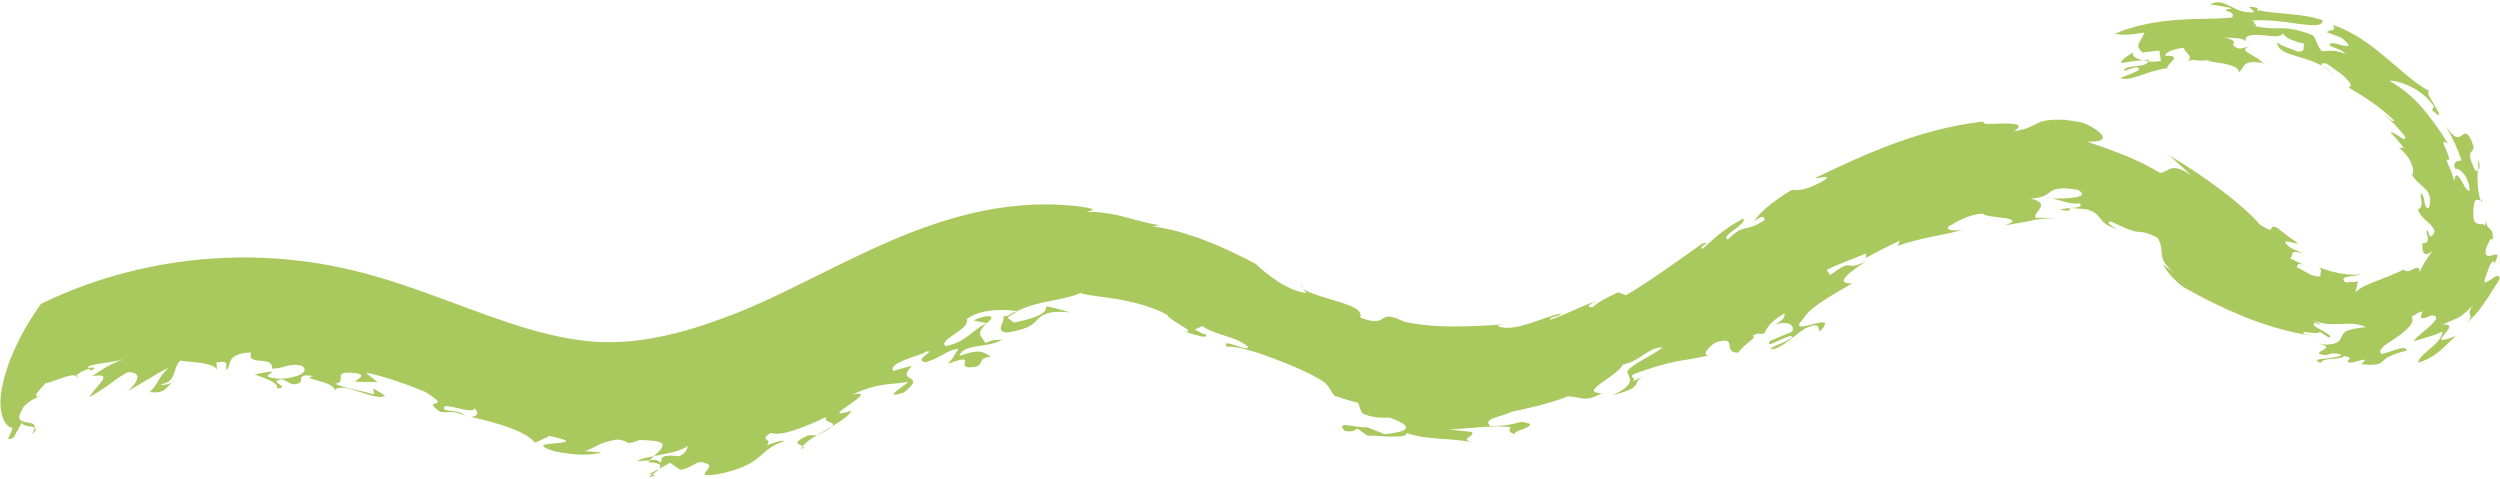 <?xml version="1.0" encoding="UTF-8" standalone="no"?><svg xmlns="http://www.w3.org/2000/svg" xmlns:xlink="http://www.w3.org/1999/xlink" fill="#000000" height="88.9" preserveAspectRatio="xMidYMid meet" version="1" viewBox="57.3 90.8 464.3 88.9" width="464.3" zoomAndPan="magnify"><g><g fill="#a9c95e" id="change1_1"><path d="M518.3,127.62c-0.05,0.22-0.15,0.28-0.27,0.31c0.05,0.18,0.08,0.35,0.14,0.53L518.3,127.62z"/><path d="M477.7,102.44c-0.03-0.01-0.05-0.01-0.08-0.01c0.06,0.13,0.15,0.26,0.14,0.4 C477.89,102.62,477.89,102.62,477.7,102.44z"/><path d="M490.13,104.22c0.15,0.19,0.29,0.4,0.4,0.61C490.58,104.7,490.4,104.48,490.13,104.22z"/><path d="M517.55,120.47c0.05,0.62,0.02,1.26,0.02,1.89C517.83,122.1,517.97,121.32,517.55,120.47z"/><path d="M488.81,103.06c0.34,0.33,0.94,0.76,1.33,1.16C489.79,103.75,489.34,103.37,488.81,103.06z"/><path d="M455.25,101.97c0.34,0.06,0.7,0.11,1.09,0.13c0.01-0.09,0.06-0.15,0.04-0.25L455.25,101.97z"/><path d="M63.13,171.5c0.91-0.73,0.94-1.06,0.62-1.26C63.7,170.55,63.53,170.94,63.13,171.5z"/><path d="M89.82,161.52c-0.2,0.1-0.4,0.22-0.57,0.35C89.67,161.7,89.95,161.53,89.82,161.52z"/><path d="M71.86,160.91c-0.09-0.13-0.22-0.22-0.37-0.28C71.43,160.77,71.53,160.88,71.86,160.91z"/><path d="M299.41,144.35l-0.55-0.66C298.9,143.92,299.11,144.14,299.41,144.35z"/><path d="M336.65,150.98c0.12-0.01,0.22-0.02,0.33-0.02C336.87,150.96,336.77,150.97,336.65,150.98z"/><path d="M337.75,150.9c-0.27,0.02-0.51,0.04-0.77,0.05C337.31,150.94,337.61,150.95,337.75,150.9z"/><path d="M453.77,100.23c-0.18,0.2-0.44,0.38-0.72,0.56c-0.28,0.19-0.58,0.39-0.86,0.58c-0.56,0.38-1,0.76-0.92,1.15 l1.98-0.33c0.67-0.09,1.34-0.14,2-0.21C453.75,101.67,452.8,100.96,453.77,100.23z"/><path d="M209.12,171.61c1.62-0.79,2.4-1.28,2.73-1.61c-0.95,0.54-1.92,1.1-2.83,1.62L209.12,171.61z"/><path d="M240.59,150.83c-0.04,0.04-0.08,0.08-0.11,0.11c0.07-0.03,0.12-0.06,0.19-0.09L240.59,150.83z"/><path d="M206.41,173.65c-0.15,0.2-0.32,0.4-0.38,0.6C206.67,173.94,206.64,173.77,206.41,173.65z"/><path d="M520.41,135.54c-0.01,0.23,0,0.43-0.04,0.73C520.42,135.95,520.42,135.73,520.41,135.54z"/><path d="M238.1,150.33c0.85,0.12,1.67,0.33,2.49,0.5c0.24-0.25,0.5-0.52,0.84-0.83 C241.63,149.02,239.09,149.74,238.1,150.33z"/><path d="M206.41,173.65c0.51-0.67,1.46-1.34,2.61-2.03l-1.63,0.04C203.99,173.19,205.85,173.31,206.41,173.65z"/><path d="M59.18,170.15c1.51-0.25-1.89,3.31,0.65,1.9l1.56-2.81c-0.04,0.81,1.78,0.64,2.36,0.99 c0.14-0.86-0.92-0.86-1.81-1.05c-0.88-0.19-1.58-0.55-0.57-2.23c0.14-0.56,0.8-1.15,1.59-1.67c0.78-0.54,1.75-0.89,2.39-1.14 c-2.82,1.19-0.54-1.12,0.36-2.15c0.96-0.22,2.14-0.62,3.18-1.01c0.53-0.18,1.03-0.34,1.47-0.43c0.45-0.06,0.83-0.06,1.12,0.06 c0.15-0.39,1.45-1.1,2.44-1.34l0.25,0.38c1.99-1.12-0.87-0.16-0.49-0.77c0.74-0.38,1.82-0.49,3.01-0.68 c1.18-0.21,2.5-0.33,3.78-0.71c-2.57,0.73-4.45,2.1-6.05,3.17c2.39-0.42,2.37,0.21,1.7,1.08c-0.69,0.84-1.92,2.12-2.18,2.83 c0.8-0.46,1.46-0.92,2.06-1.3c0.61-0.38,1.13-0.75,1.64-1.11c0.51-0.37,1.01-0.73,1.54-1.12c0.54-0.35,1.13-0.72,1.82-1.11 c1.93-0.06,2.04,0.76,1.61,1.64c-0.44,0.88-1.42,1.8-1.83,1.99c0.74-0.38,1.49-0.81,2.21-1.26c0.73-0.45,1.46-0.84,2.14-1.26 c0.69-0.41,1.33-0.83,1.91-1.15c0.59-0.32,1.11-0.59,1.54-0.79c-2.17,2.14-1.62,2.65-3.44,4.5c2.73,0.41,2.98-0.86,4.12-1.74 c-0.69,0.29-1.78,0.58-2.11,0.29c3.09-0.37,2.12-2.98,3.64-4.39c1.26,0.25,3.02,0.24,4.44,0.55c1.43,0.29,2.49,0.71,2.38,1.51 l-0.11-1.7c2.79-0.52,1.47,0.84,1.92,1.37c0.5-0.58,0.43-1.29,0.82-1.91c0.2-0.31,0.51-0.6,1.08-0.85 c0.57-0.26,1.39-0.43,2.6-0.47c-0.42,1.35,0.63,1.46,1.76,1.54c1.13,0.09,2.32,0.25,2.13,1.47c2.17,0.01,3.34-1.15,5.58-0.53 c1.12,0.9,0.1,1.58-1.3,1.99c-0.7,0.2-1.5,0.33-2.19,0.37c-0.7,0.05-1.31,0.06-1.62-0.09c-3.06-0.23,0.52-1.1-0.71-1.19 l-1.51,0.22l-1.5,0.31c0.4,0.14,0.9,0.3,1.41,0.48c0.51,0.2,1.03,0.42,1.48,0.64c0.91,0.45,1.54,0.95,1.28,1.5 c0.74-0.07,0.97-0.16,0.95-0.31c-0.01-0.15-0.27-0.35-0.53-0.52c-0.51-0.36-1-0.75,0.65-0.89l1.83,0.93 c1.64-0.07,1.57-0.57,1.6-1.01c0.03-0.44,0.18-0.84,2.32-0.54c-1.53,0.29-0.39,0.54,1.04,0.92c1.44,0.4,3.19,1.07,2.81,1.89 c0.39-1.06,2.32-0.61,4.39,0.05c2.05,0.63,4.25,1.47,5.02,0.76l-2.21-1.32l0.2,1.14c-2.6-0.85-4.86-0.92-7.29-2.01 c2.25-0.23-0.19-2.06,2.41-2.06c4.96,0.11,0.84,1.53,1.48,1.71c1.33,0.01,2.66,0,4.02,0.06c-0.73-0.6-1.45-1.18-2.18-1.75 c2.99,0.53,6.97,1.89,11.03,3.55c5.66,3.52-1.22,0.91,2.78,3.72c2.17,0.26,1.86-0.44,4.7,0.72c-1.35-1.15-2.89-0.7-3.91-1.17 c-0.43-0.93,0.88-0.62,2.36-0.27c1.48,0.35,3.1,0.75,3.17,0.06c1.03,0.91,0.63,1.38-0.52,1.62c5.12,1.15,10.07,2.64,11.82,4.77 c0.9-0.39,1.82-0.83,2.71-1.27c2.32,0.57,3.12,0.79,3.05,0.99c-0.06,0.18-0.99,0.33-1.93,0.38c-1.89,0.15-4.07,0.31-0.04,1.54 c1.71,0.32,3.44,0.56,4.96,0.58c1.52,0,2.8-0.11,3.57-0.46c-1.02-0.03-2.04-0.13-3.05-0.2c2.38-0.83,2.23-1.46,5.83-2.14 c2.54,0.03,1.28,1.31,4.28,0.08c1.95,0.04,3.11,0.17,3.71,0.38c0.61,0.23,0.69,0.57,0.48,0.99c-0.21,0.41-0.7,0.89-1.21,1.38 c-0.52,0.47-1.07,0.94-1.35,1.38c1.53,0.07,2.12,0.28,2.23,0.61c0.11,0.33-0.27,0.77-0.74,1.15c-0.94,0.74-2.19,1.31-0.13,0.69 l-1.18-0.26c1.03-0.49,2.02-1.03,2.98-1.59c0.97-0.54,1.92-1.09,2.82-1.69c-2.97-0.38-3.47,0.08-3.53,0.56 c-0.06,0.46,0.29,0.86-0.98,0.08l-3.47,0.25c0.49-0.58,2.76-0.81,4.88-1.3c2.16-0.41,4.16-1.02,4.38-1.62 c0.18,0.53-0.29,2.08-3.82,2.78c0.83,0.59,1.68,1.19,2.52,1.73c1.05-0.11,1.84-0.59,2.53-0.96c0.67-0.38,1.24-0.65,1.91-0.32 c1.67,0.3,0.72,1.11,0.27,1.68c-0.22,0.29-0.32,0.52,0.12,0.59c0.43,0.07,1.44,0,3.29-0.41c3.98-0.93,5.5-2.1,6.73-3.13 c1.23-1.04,2.1-2,4.52-2.77c-0.65-0.25-1.81,0.26-3.32,0.77c1.28-1.28-1.63-0.79,0.75-2.3c2,0.79,6.85-1.32,10.29-2.95 c-0.58,1.14,1.97,0.82,1.07,1.74c1.7-0.99,3.19-1.95,3.65-2.89c-3.69,1.12-2.14,0.06-0.42-1.13c1.71-1.18,3.55-2.49,0.61-1.91 c5.31-2.39,6.83-1.65,10.27-2.35c-0.01,0.48-5.45,3.47-0.7,1.99c4.48-3.67-1.78-1.55,1.46-4.96c-1.14,0.29-2.3,0.62-3.46,0.95 c-0.59-0.75,0.79-1.51,2.38-2.13c1.59-0.63,3.38-1.1,3.71-1.46c2.15-0.39-2.55,1.63-0.14,1.99c3.07-0.84,4.09-2.44,6.16-2.45 c-1.35,1.83-0.39,0.95-2,2.75c3.3-1.25,3.31-0.81,3.19-0.29c-0.12,0.53-0.37,1.23,2.15,0.79c1.42-0.68,0.17-1.47,2.67-1.89 c-0.88-0.48-1.33-0.8-2.05-0.89c-0.36-0.04-0.79-0.02-1.39,0.09c-0.61,0.14-1.38,0.35-2.42,0.7c0.39-1.16,1.83-1.57,3.41-1.8 c0.8-0.14,1.63-0.23,2.42-0.4c0.79-0.19,1.53-0.42,2.16-0.86c-2.26,0.34-0.79-0.24-3.17,0.67c-0.76-1.5-1.82-1.48,0.14-3.59 c-2.69,1.18-3.31,3.2-7.46,4.2c-0.85-0.58,0.27-1.34,1.53-2.21c1.25-0.84,2.65-1.76,2.36-2.79c0.86-0.85,2.63-1.4,4.45-1.63 c1.83-0.23,3.7-0.11,4.85,0.12c1.84-0.92,4-1.48,6.07-1.88c1.04-0.24,2.05-0.37,3.02-0.65c0.97-0.2,1.89-0.46,2.73-0.86 c1.43,0.5,4.02,0.67,7.03,1.17c2.99,0.54,6.37,1.43,9.04,2.86c0.24,0.61,1.87,1.52,2.96,2.19c1.1,0.7,1.65,1.16-0.26,0.85 c0.6-0.08,5.27,1.93,4.46,0.58c-0.61,0.05-1.02-0.43-2.04-0.84l1.4-0.67c2.47,1.73,6.17,1.86,8.47,3.81 c0.42,1.28-5.18-1.86-3.93,0.03c1.64-0.2,5.11,0.82,8.59,2.13c3.49,1.3,6.99,2.86,8.61,3.87c2.24,1.17,2.03,2.66,2.99,3.18 l2.08,0.66l2.12,0.58c0.36,0.62,0.26,1.2,0.9,2c2.05,0.91,3.65,0.74,5.03,0.76c5.54,2.01,2.35,2.7-0.93,3.07 c-1.07-0.42-2.15-0.8-3.2-1.27c-2.58,0.08-5.94-1.32-4.32,0.62c1.73,0.38,1.82-0.2,2.51-0.35l1.76,1.27 c1.06-0.04,2.98,0.17,4.58,0.18c1.61,0.01,2.88-0.11,2.67-0.69c3.9,1.42,8.63,0.88,12.19,1.77c-2.45-0.76,0.68-1.1-0.03-1.95 c-1.41-0.15-2.82-0.28-4.22-0.5c3.42-0.04,8.22-0.86,11.41-0.39c-0.34,0.7-0.47,0.93,1.22,1.45c-1.18-0.36,0.29-0.78,1.39-1.22 c1.11-0.47,1.85-0.91-0.63-1.22c-0.88,0.26-1.73,0.46-2.66,0.61c-0.93,0.12-1.93,0.17-3.1,0.17c-1.55-1.43,2.08-1.66,4-2.66 c2.48-0.48,7.24-1.58,10.36-2.82c2.09-0.16,3.15,1.32,6.37-0.64c-2.41-0.02-1.49-0.84,0.01-1.95c1.52-1.07,3.61-2.48,3.88-3.35 c3.35-0.62,4.5-3.14,7.39-3.21c-0.5,0.54-1.93,1.3-3.34,2.13c-1.42,0.8-2.81,1.65-3.24,2.39c0.16,1.01,2.12,2.14-2.74,4.41 c6.23-1.65,3.24-2.09,5.78-3.54l-1.94,0.94c0.75-0.75-1.23-0.78,0.52-1.51c3.46-1.18,5.53-1.8,7.41-2.16 c1.88-0.37,3.54-0.54,6.02-1.13c-1.32-0.14,0.35-1.8,1.33-2.4c4.57-1.46,0.99,1.94,4.28,1.87c0.97-1.63,3.88-2.97,2.57-3.08 c1.59-0.94,0.97-0.11,2.26-0.51c0.6-1.33,1.55-2.46,3.75-3.71c0.02,0.5,0.06,1.25-2.18,2.27c2.56-1.05,4.18-0.2,3.59,1.13 l-4.14,1.73c-1.24,1.92,3.84-1.7,4.19-0.72c-1.58,1.19-3.18,1.37-4.15,2.24c1.66,0.32,4.46-2.53,6.33-3.74 c3.13-1.57,2.54,0,2.88,0.48c2.12-2.2,0.42-1.82-1.36-1.35c-1.77,0.46-3.6,0.96-1.6-1.14c1.21-2.16,5.89-4.61,9.01-6.48 c-3.45,0.2-0.65-2.03,2.56-4.07c-4.45,2.14-1.89-1.01-6.68,2.55l-0.65-0.96c2.25-1.17,5.12-2.09,7.39-3.09 c-0.34,0.5,0.29,0.5-0.37,1.01c2.16-1.19,4.35-2.34,6.59-3.36l-0.43,0.98c1.07-0.37,2.2-0.74,3.36-1.01 c0.58-0.14,1.16-0.29,1.73-0.43c0.57-0.12,1.14-0.24,1.7-0.35c1.1-0.23,2.15-0.45,3.08-0.64c0.92-0.22,1.73-0.42,2.35-0.64 c-2.04,0.51-4.13-0.05-2-0.95c1.16-0.79,3.43-1.84,5.51-2c0.63,0.54,2.85,0.66,4.3,0.87c1.45,0.28,2.11,0.58-0.19,1.33 c1.49-0.22,2.49-0.42,3.22-0.54c0.73-0.11,1.2-0.21,1.67-0.32c0.47-0.11,0.93-0.24,1.64-0.3c0.36-0.04,0.78-0.08,1.3-0.11 c0.52-0.04,1.14-0.07,1.87-0.03l-0.98-0.08l-0.99-0.01l-1.97-0.02c-0.22-0.55,0.53-1.2,0.88-1.82c0.17-0.31,0.24-0.62,0.02-0.92 c-0.22-0.31-0.74-0.59-1.76-0.78c1.21-0.15,1.93-0.3,2.45-0.53c0.52-0.22,0.83-0.5,1.19-0.76c0.72-0.52,1.68-0.96,5.07-0.37 c1.28,0.66,0.92,1.12-0.17,1.34c-0.27,0.06-0.59,0.09-0.94,0.13c-0.36,0.05-0.75,0.09-1.16,0.11c-0.82,0.07-1.72-0.01-2.64-0.01 c0.91,0.12,1.74,0.49,2.59,0.69c0.86,0.19,1.71,0.38,2.72,0.26c0.56,0.59-0.38,0.75-1.4,0.82c-1.03,0.07-2.19,0.18-2.13,0.36 c1.56,0.3,1.58,0.16,1.58-0.03c0-0.19-0.01-0.44,1.51-0.2c0.69,0.02,1.26,0.08,1.73,0.16c0.46,0.12,0.82,0.26,1.12,0.42 c0.59,0.31,0.91,0.67,1.21,1.04c0.3,0.36,0.57,0.77,1.07,1.16c0.49,0.41,1.24,0.71,2.44,1.13c-0.99-0.48-2.68-1.51-1.25-1.45 c3.11,1.46,4.05,1.77,4.85,1.85c0.79,0.1,1.46-0.06,3.74,1.15c0.79,1.42,0.65,2.32,0.77,3.2c0.12,0.89,0.5,1.74,2.2,3.24 c-0.67-0.5-1.33-1.02-2.01-1.5c0.96,1.65,2.33,3.1,3.81,4.2c4.16,2.33,8.24,4.34,12.46,5.95c4.23,1.6,8.6,2.81,13.26,3.3 l-1.67-0.22c-0.55-0.1-1.1-0.24-1.66-0.36c-0.45-0.44,0.27-0.36,1.1-0.24c0.83,0.14,1.81,0.12,1.85-0.14 c0.6,0.37,1.21,0.83,1.84,1.13c0.19-0.26,0.01-0.48-0.33-0.71c-0.34-0.26-0.84-0.52-1.31-0.78c-0.47-0.26-0.92-0.49-1.16-0.73 c-0.23-0.26-0.25-0.47,0.1-0.63c0.21,0.22,0.82,0.38,1.2,0.39c-0.55-0.25-1.09-0.48-1.62-0.81c0.46,0.23,0.93,0.36,1.39,0.45 c0.46,0.1,0.92,0.17,1.37,0.23c0.9,0.11,1.72-0.02,2.51,0.01c0.79-0.02,1.55-0.13,2.28-0.02c0.74,0.11,1.47,0.18,2.25,0.59 c-1.89,0.27-2.91,0.4-3.53,0.72c-0.61,0.3-0.8,0.74-0.98,1.14c-0.18,0.41-0.36,0.82-1.03,1.1c-0.34,0.14-0.8,0.24-1.46,0.29 c-0.66,0.05-1.48-0.09-2.56-0.27c4.57,0.69,0.56,1.36,0.88,1.95c1.21,0.46,1.59,0.21,1.97,0.09c0.38-0.15,0.78-0.26,2.18,0.09 c-0.06,0.42-1.66,0.57-2.97,0.75c-1.29,0.12-2.23,0.17-0.9,0.82c0.28-0.55,1.07-0.69,1.96-0.77c0.88-0.08,1.86-0.07,2.51-0.52 c2.13,0.39-0.09,0.8,0.86,1.21c0.62-0.02,1.11-0.14,1.57-0.27c0.46-0.16,0.9-0.29,1.45-0.25l-0.78,0.83 c3.17,0.34,3.62-0.21,4.1-0.66c0.25-0.24,0.51-0.52,1.13-0.79c0.61-0.32,1.57-0.67,3.23-1.11c-0.08-0.51-0.58-0.53-1.4-0.34 c-0.82,0.19-1.93,0.69-3.3,1c-0.89-0.99,1.1-1.89,2.89-3.17c1.82-1.25,3.45-2.75,2.68-3.75c2.31-1.39,2.1-1.05,1.88-0.51 c-0.12,0.26-0.25,0.57-0.07,0.7c0.18,0.14,0.69,0.13,1.79-0.42c1.55-0.08,1.04,0.73-0.02,1.82c-1.09,1-2.74,2.2-3.19,2.9 c0.93-0.16,1.81-0.47,2.71-0.75c0.45-0.15,0.91-0.27,1.36-0.45l1.32-0.55c-0.13,0.67-0.45,1.28-0.87,1.81 c-0.44,0.51-0.97,0.96-1.48,1.4c-1,0.92-2.04,1.56-2.22,2.62c2.19-0.77,3.01-1.43,3.83-2.05c0.83-0.61,1.52-1.46,3.23-2.98 c-3.49,1.38-2.93,0.63-2.17-0.27c0.79-0.93,1.75-2.05-0.41-1.79c1.47-0.64,1.97-0.86,2.65-1.15c0.69-0.29,1.43-0.83,3.1-2.43 c-0.91,1.16-0.67,1.48-0.54,1.84c0.06,0.18,0.1,0.37-0.07,0.7c-0.16,0.33-0.53,0.79-1.35,1.41c0.32-0.26,0.61-0.5,0.88-0.73 c0.25-0.25,0.47-0.48,0.68-0.69c0.41-0.43,0.75-0.79,1.04-1.11c0.6-0.62,0.9-1.16,1.25-1.64c0.33-0.5,0.69-0.98,1.16-1.69 c0.23-0.36,0.49-0.78,0.8-1.28c0.31-0.5,0.72-1.04,1.08-1.78c-0.05-0.62-0.38-0.62-0.79-0.41c-0.2,0.1-0.42,0.27-0.64,0.43 c-0.24,0.15-0.48,0.3-0.69,0.43c-0.42,0.24-0.72,0.34-0.71-0.02c0-0.18,0.09-0.48,0.27-0.92c0.18-0.45,0.37-1.1,0.7-1.93 c0.73-1.34,1.06-0.86,0.61-0.06c0.39-0.52,0.58-0.95,0.7-1.26c0.12-0.31,0.15-0.51,0.12-0.62c-0.06-0.23-0.37-0.15-0.74-0.05 c-0.73,0.23-1.66,0.51-1.42-0.98c0.15-0.49,0.33-0.87,0.48-1.18c0.12-0.32,0.25-0.54,0.37-0.68c0.24-0.27,0.45-0.19,0.49,0.27 c0.05-1.62-0.24-2.02-0.58-2.3c-0.33-0.28-0.62-0.43-0.63-1.38l-0.3,0.82c-0.14-0.43-0.78-0.2-1.31-0.36 c-0.27-0.08-0.52-0.25-0.67-0.61c-0.07-0.18-0.13-0.41-0.14-0.7c0-0.29-0.01-0.66-0.01-1.12c0.1-1.34,0.21-1.81,0.47-1.96 c0.25-0.15,0.57,0.04,0.8,0c-0.24-1.1-0.44-2.06-0.45-2.97c-0.09-0.9-0.01-1.76-0.01-2.59c-0.21,0.23-0.53,0.13-0.74-0.53 c-0.36-0.9-0.62-1.48-0.67-1.91c-0.07-0.42,0.01-0.68,0.14-0.88c0.25-0.39,0.68-0.52,0.44-1.26c-0.45-1.42-0.9-2-1.23-2.17 c-0.33-0.17-0.6,0.06-0.9,0.29c-0.62,0.46-1.24,0.82-2.98-1.76c1.24,2.09,2.24,4.26,2.94,6.43c-0.73-0.02-1.73,0.25-1.2,1.52 c0.5-0.11,1.12,0.31,1.69,1.06c0.31,0.37,0.49,0.84,0.69,1.34c0.21,0.5,0.3,1.05,0.33,1.59c-0.55,0.37-1.03-0.99-1.63-1.91 c-0.25-0.47-0.57-0.83-0.79-0.84c-0.25-0.02-0.33,0.32-0.5,1.2c0.01-0.6-0.29-1.28-0.53-1.99c-0.13-0.36-0.33-0.71-0.47-1.08 c-0.15-0.37-0.3-0.74-0.45-1.1c0.91,0.47,0.44-0.72-0.01-1.8c-0.5-1.06-0.92-2.04,0.39-1.1c-1.98-3.18-3.38-4.97-4.77-6.63 c-1.43-1.63-2.94-3.19-6.12-5.06c0.5-0.12,1.98,0.17,3.66,0.95c1.69,0.77,3.5,2.13,4.58,3.8l-0.34,0.7 c1.84,1.6,1.42,0.76,0.69-0.53c-0.75-1.27-1.93-2.92-1.19-3c-2.88-1.57-5.25-3.92-8.14-6.29c-2.84-2.39-6.06-4.82-9.85-6.03 c1,1.16-0.57,0.87-1.12,1.35c2.87,1.12,2.54,0.62,4.17,2.4c-0.4,0.3-0.95,0.17-1.55-0.03c-0.6-0.19-1.28-0.38-1.84-0.29 c-0.56,0.29-0.05,0.52,0.7,0.8c0.75,0.26,1.69,0.68,2.04,1.14c-1.37-0.43-2-0.57-2.54-0.57c-0.53-0.02-0.95,0.05-1.86,0.09 c-1.08-1.36-0.75-1.63-1.56-2.9c-1.63-0.71-2.89-0.99-3.89-1.18c-1-0.2-1.77-0.19-2.49-0.18c-0.72,0.01-1.39,0.02-2.22-0.07 c-0.84-0.05-1.83-0.2-3.19-0.56c3.03,0.81-1.26-1.28,2.03-0.29l-1.84-0.49c2.53-0.24,5.93,0.13,8.6,0.56 c0.67,0.1,1.31,0.16,1.88,0.21c0.56,0.07,1.07,0.1,1.49,0.08c0.85-0.05,1.37-0.32,1.38-0.94c-4.05-1.34-7.34-0.96-12.29-1.87 l0.29-0.39c-3.6-0.74-0.04,0.55-0.97,0.81c-1.03,0.03-1.85-0.11-2.55-0.37c-0.7-0.26-1.28-0.59-1.84-0.86 c-1.11-0.53-2.12-1.04-3.58-0.23c1.39,0.14,2.76,0.46,4.13,0.68c-3.22,0.69,0.9,0.25-0.03,1.73c-2.77,0.31-6.42,0.16-10.34,0.46 c-3.91,0.28-8.07,1.07-11.5,2.6c2.25,0.24,2.83,0.18,5.56-0.27c-0.89,2.29-1.92,2.21-0.35,3.74c1.02-0.21,2.09-0.24,3.12-0.38 l0.28,1.93c-0.81,0.15-1.64,0.15-2.4,0.06c-0.1,0.65-1.23,0.78-2.34,0.89c-1.11,0.13-2.17,0.34-2.12,0.92 c0.8-0.24,1.58-0.58,2.41-0.76c0.71,0.37,0.33,0.68-0.42,0.97c-0.74,0.35-1.84,0.7-2.64,1.06c0.49,0.21,1.04,0.22,1.66,0.12 c0.62-0.11,1.3-0.35,2.05-0.57c1.49-0.52,3.24-1.13,5.01-1.36c-0.37-0.68,3.22-2.43-0.4-2.29c-0.02-0.4,0.51-0.74,1.23-1.01 c0.72-0.28,1.64-0.46,2.37-0.46c-0.38,0.21,0.36,0.73,0.75,1.28c0.39,0.54,0.42,1.13-1.21,1.45c3.15-0.98,1.39-0.11,4.94-0.44 c-0.13,0.14,0.19,0.19,0.73,0.29c0.54,0.09,1.31,0.21,2.08,0.34c1.53,0.3,3.02,0.84,2.69,1.63c1.22-0.55,0.34-2.52,4.47-1.73 c-0.69-1.39-5.44-2.47-2.02-3.08l-1.12,0.17l-1.11,0.24c-1.46-0.48-1.22-0.76-1.09-1.04c0.06-0.14,0.1-0.28-0.13-0.46 c-0.23-0.18-0.72-0.39-1.72-0.58c0.3,0.04,0.67,0.05,1.08,0.05c0.4,0.01,0.84,0.04,1.25,0.07c0.82,0.07,1.56,0.22,1.75,0.67 c-0.31-1.32,1.24-1.34,2.96-1.22c1.72,0.13,3.56,0.52,3.91-0.35c0.36,0.46,0.8,0.85,1.46,1.14c0.64,0.32,1.52,0.49,2.62,0.83 c-0.52,0.52,0.42,1.58-1.36,1.39c-1.32-0.6-2.37-0.73-3.77-1.66c0.12,1.27,1.41,1.89,3.13,2.39c1.69,0.55,3.8,1.04,5.34,2.06 c-0.38-0.39-0.43-0.66,0.66-0.57c0.49,0.3,1.09,0.74,1.71,1.19c0.61,0.46,1.28,0.89,1.76,1.38c0.99,0.95,1.52,1.72,0.62,1.87 c3.2,1.85,6.08,3.8,8.54,6.18c-0.19,0.22-0.49,0.01-0.81-0.3c-0.34-0.29-0.71-0.68-1.01-0.82c1.43,1.27,2.7,2.67,3.84,4.08 c0.1,0.74-0.35,0.5-0.92,0.1c-0.59-0.39-1.36-0.93-1.8-0.88c0.88,0.94,1.73,1.88,2.46,2.86l-0.91,0.05 c0.45,0.2,1.38,1.11,1.98,2.16c0.32,0.52,0.5,1.08,0.64,1.57c0.08,0.5,0.04,0.94-0.15,1.25c0.8,1.39,1.7,1.85,2.42,2.59 c0.18,0.18,0.35,0.38,0.51,0.61c0.15,0.23,0.23,0.48,0.32,0.77c0.04,0.15,0.09,0.31,0.11,0.47c0,0.16,0,0.34-0.01,0.53 c-0.01,0.19-0.02,0.39-0.06,0.6c-0.07,0.2-0.14,0.42-0.21,0.65c-0.65-0.11-0.65-0.59-0.78-1.18c-0.04-0.57-0.2-1.29-0.64-1.63 c-0.05,0.2-0.09,0.46-0.03,0.75c0.07,0.3,0.1,0.62,0.12,0.93c0.01,0.16,0.03,0.31,0.02,0.45c-0.03,0.14-0.07,0.27-0.12,0.39 c-0.1,0.23-0.27,0.4-0.56,0.45c0.05,0.45,0.35,0.8,0.59,1.15c0.22,0.34,0.54,0.64,0.88,0.94c0.18,0.16,0.35,0.3,0.52,0.45 c0.16,0.15,0.3,0.3,0.44,0.46c0.28,0.32,0.53,0.68,0.68,1.14c-0.51,1.14-0.83,1.06-0.98,0.71c-0.17-0.36-0.25-0.95-0.43-0.99 c-0.21,0.27,0.05,0.91,0.14,1.53c0.03,0.58-0.17,1.1-1.02,0.88c-0.05,1.5,0.12,2.93,1.85,1.54c-0.97,1.21-2.23,3.31-2.31,3.97 c-0.03-1.13-0.55-0.97-1.15-0.68c-0.31,0.14-0.62,0.35-0.96,0.41c-0.34,0.05-0.65-0.01-0.9-0.3c-0.28,0.13-0.59,0.28-0.92,0.46 c-0.35,0.15-0.74,0.29-1.13,0.47c-0.19,0.09-0.39,0.18-0.6,0.28c-0.21,0.07-0.43,0.14-0.64,0.22c-0.43,0.14-0.84,0.4-1.28,0.51 c-1.72,0.74-3.35,1.19-4.41,2.31c0.19-0.69,0.36-1.38,0.5-2.07l-0.6,0.12c-0.2,0.03-0.39,0.02-0.59,0.03 c-0.39,0-0.8,0.1-1.17,0.07c-0.75-0.76-0.22-0.93,0.58-1.08c0.21-0.05,0.43-0.08,0.66-0.1c0.23-0.02,0.46-0.01,0.7-0.08 c0.47-0.1,0.9-0.13,1.18-0.19c-0.76-0.03-1.46,0.09-2.07-0.01c-0.3-0.04-0.62,0.02-0.9-0.05c-0.28-0.06-0.55-0.09-0.82-0.12 c-0.25,0.01-0.61-0.12-0.94-0.19c-0.34-0.07-0.68-0.15-1.02-0.22c-0.36-0.12-0.72-0.24-1.09-0.36c-0.19-0.06-0.38-0.12-0.57-0.18 c-0.2-0.09-0.4-0.18-0.61-0.27c0.8,0.82,0.07,0.98,0.31,1.71c-0.73,0.17-1.49-0.15-2.21-0.47c-0.74-0.41-1.45-0.88-2.17-1.13 c-0.09-0.64,0.33-0.85,1.38-0.49c-0.84-0.31-1.75-0.82-2.65-1.24c0.85-0.94-0.34-1.64,2.51-0.89c-0.82-0.37-1.62-0.64-2.5-1.1 c-2.45-2.01,0.7-0.76,1.53-0.71l-1.97-1.43l-2.07-1.6c-2.02-0.65,0.28,1.58-3.05-0.47c-1.82-2.07-4.28-4.19-7.18-6.41 c-2.94-2.23-6.37-4.51-9.96-6.65c0.82,0.63,1.5,1.28,2.22,1.93c0.7,0.65,1.44,1.29,2.06,1.95c-1.87-1.39-2.99-1.51-3.71-1.3 c-0.75,0.22-1.19,0.77-2.06,0.8c-0.97-0.55-2-1.16-3.15-1.72c-1.18-0.54-2.37-1.12-3.6-1.61c-1.24-0.47-2.47-0.94-3.61-1.37 c-1.16-0.37-2.24-0.74-3.17-1.1c2.3,0.08,3.14-0.31,2.87-1c-0.13-0.34-0.55-0.75-1.19-1.2c-0.64-0.44-1.52-0.95-2.57-1.33 c-1.23-0.24-2.27-0.4-3.16-0.5c-0.89-0.06-1.63-0.06-2.25-0.02c-1.25,0.08-2.06,0.25-2.7,0.55c-0.65,0.28-1.16,0.6-1.83,0.87 c-0.67,0.29-1.51,0.49-2.77,0.73c1.97-1.29,0.38-1.46-1.65-1.46c-1.02-0.02-2.1,0.08-2.88,0.09c-0.79,0-1.28-0.1-1.09-0.46 c-5.82,0.64-11.29,2.15-16.44,4.02c-5.16,1.89-10.02,4.14-14.83,6.46c0.33,0.21,3.27-0.74,1.73,0.38c-3.35,2.05-5.35,2-6.04,1.81 c-4.19,2.48-6.14,4.5-7.1,5.89c1.63-1.21,1.98-0.99,1.98-0.22c-3.92,2.48-3.64,0.42-6.79,3.57c-1.65-0.57,3.81-2.97,2.83-3.89 c-3.57,1.94-5.42,3.68-7.56,5.65c-0.97-0.41,2.16-1.48-0.04-1.01c-4.93,3.54-10.56,7.54-14.16,9.6l-1.45-0.55 c-1.18,0.57-2.13,1.01-2.91,1.48c-0.78,0.44-1.38,0.85-1.84,1.29c-1.43,0.07-0.52-0.57,0.66-1.15c-1.6,0.56-3.29,1.32-4.82,2 c-1.52,0.69-2.92,1.24-3.82,1.51c0.15-0.71,1.81-0.54,2.21-1.19c-2.02,0.37-4.2,1.32-6.32,1.97c-2.11,0.64-4.14,1.01-5.55,0.36 c0.35-0.19,0.75-0.25,1.12-0.29c-3.07,0.19-5.96,0.37-8.94,0.38c-2.97,0-6.04-0.17-9.36-0.84c-1.45-0.63-2.28-0.96-2.86-1 c-0.58-0.05-0.88,0.12-1.2,0.32c-0.63,0.38-1.3,1.02-4.28-0.14c0.48-1.38-1.5-2.16-3.96-2.92c-2.46-0.76-5.45-1.54-6.66-2.43 l0.66,0.8c-3.58-0.39-7.51-3.55-9.43-5.41c-2.47-1.29-5.58-2.87-9.02-4.2c-1.68-0.68-3.49-1.26-5.19-1.76 c-1.77-0.45-3.41-0.85-5-1l1.37-0.23c-1.29-0.19-2.42-0.45-3.48-0.74c-1.08-0.27-2.11-0.53-3.14-0.81 c-1.01-0.3-2.08-0.5-3.21-0.67c-1.13-0.18-2.33-0.31-3.7-0.23c0.17-0.21,2.24-0.34,0.17-0.79c-3.24-0.56-6.57-0.68-9.85-0.6 c-3.27,0.14-6.49,0.54-9.61,1.16c-6.22,1.28-11.99,3.35-17.34,5.66c-10.7,4.64-20.08,10.14-29.43,13.72 c-4.46,1.7-8.98,3.19-13.48,4.06c-4.52,0.91-8.91,1.2-13.35,0.75c-4.5-0.49-9.23-1.64-14.25-3.32c-5-1.64-10.26-3.71-15.85-5.71 c-5.58-1.99-11.61-3.94-18.01-5.09c-6.33-1.16-12.71-1.58-18.93-1.34c-12.45,0.49-24.26,3.64-34.3,8.55c0,0-0.24,0.29-0.61,0.85 c-0.38,0.56-0.91,1.35-1.5,2.31c-1.22,1.87-2.59,4.59-3.67,7.26c-1.02,2.81-1.76,5.53-1.78,7.87 C57.41,167.76,57.94,169.48,59.18,170.15z"/><path d="M520.41,140.04c-0.11,0.16-0.21,0.3-0.34,0.48C520.22,140.35,520.32,140.19,520.41,140.04z"/><path d="M436.99,127.5c0.46,0.06,0.92,0.08,1.39,0.1C437.92,127.52,437.47,127.48,436.99,127.5z"/><path d="M362.63,160.68c0.53-0.26,1.07-0.52,1.59-0.8C363.53,160.21,363.03,160.44,362.63,160.68z"/><path d="M243.58,149.55c0.67,0.71-1.75,2.82,0.74,3.02c4.01-0.68,4.72-1.43,5.57-2.33c0.42-0.45,0.86-0.88,1.73-1.17 c0.87-0.31,2.18-0.5,4.3-0.25c-0.7-0.27-1.41-0.43-2.13-0.63c-0.72-0.21-1.46-0.36-2.2-0.5c0.23,1.5-2.7,2.34-5.97,3.02l-1.21-0.9 c0.52-0.41,1.11-0.8,1.73-1.12C244.8,148.76,245.19,149.59,243.58,149.55z"/><path d="M246.45,148.69c-0.07-0.02-0.15-0.03-0.22-0.05c-0.03,0.02-0.07,0.03-0.11,0.05 C246.23,148.68,246.32,148.68,246.45,148.69z"/></g></g></svg>